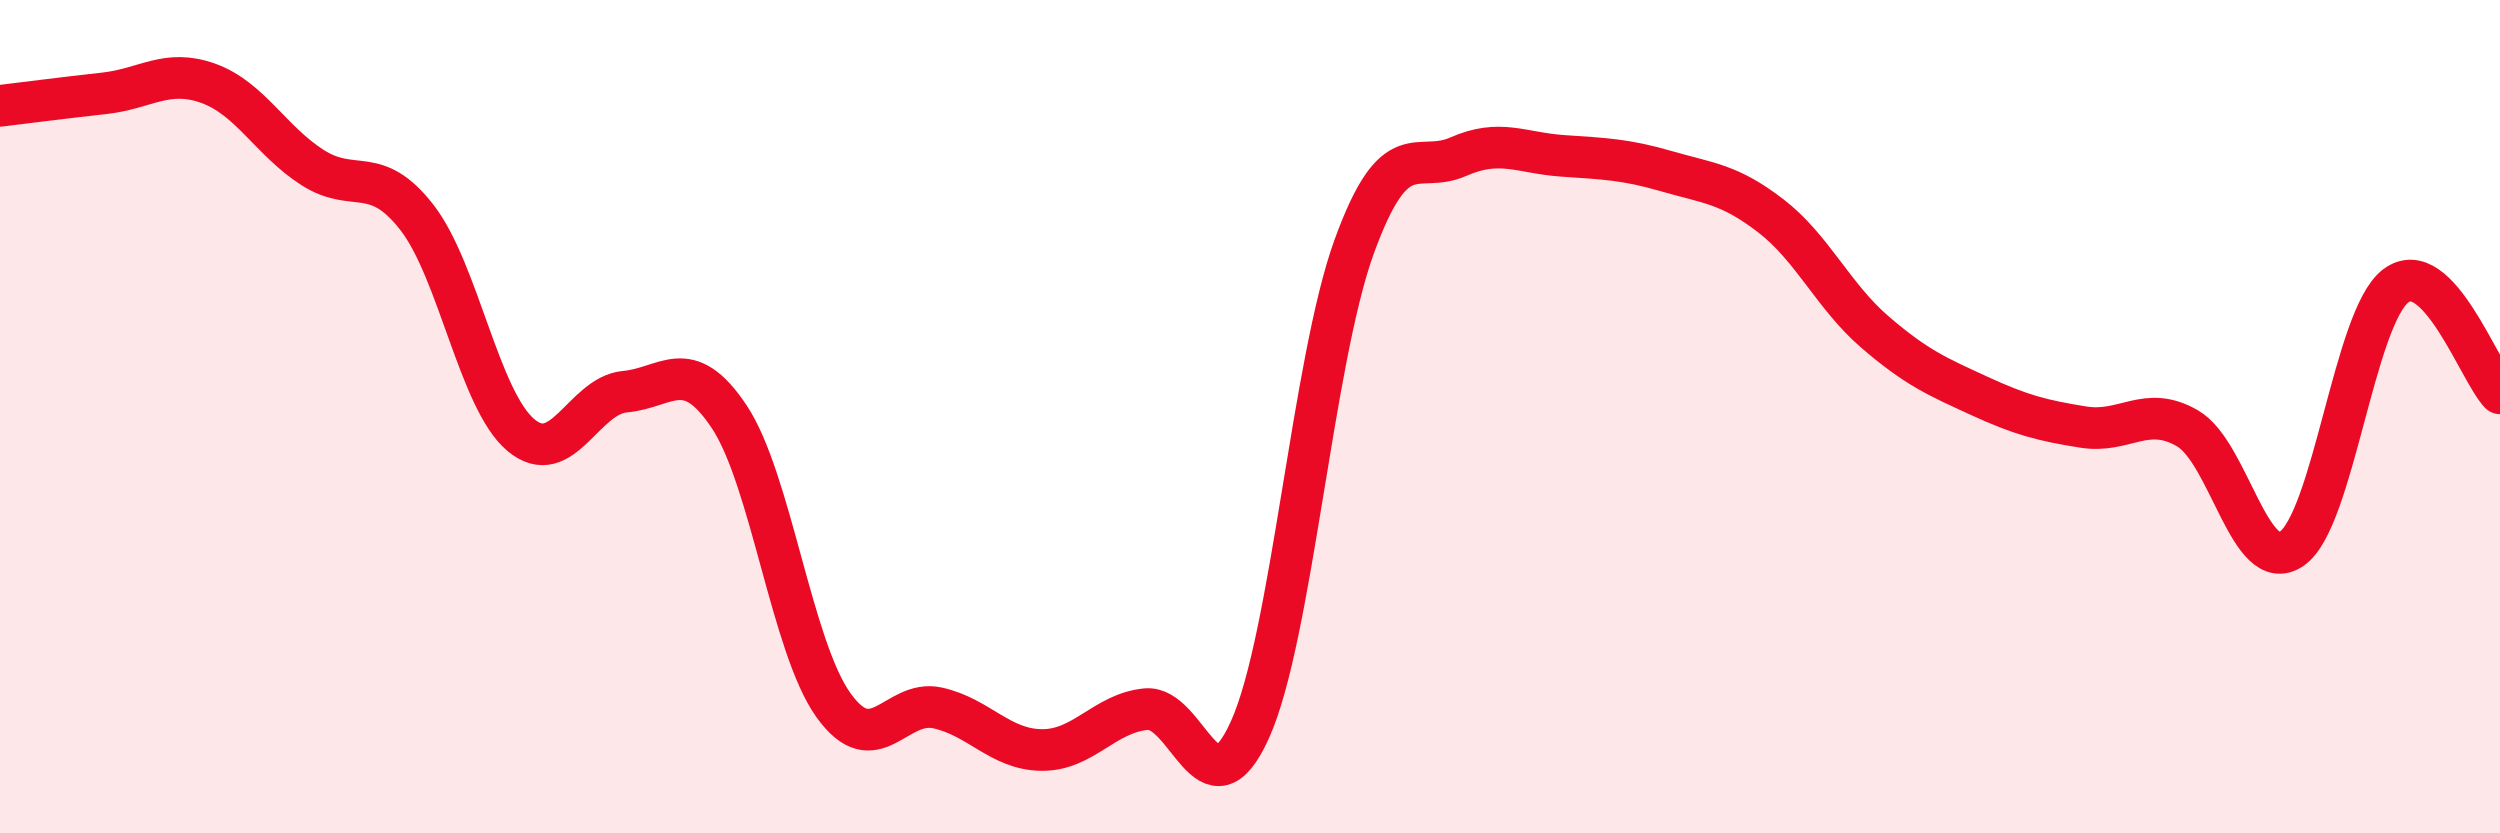 
    <svg width="60" height="20" viewBox="0 0 60 20" xmlns="http://www.w3.org/2000/svg">
      <path
        d="M 0,2.54 C 0.5,2.48 1.5,2.35 2.5,2.24 C 3.5,2.13 4,1.64 5,2 C 6,2.36 6.5,3.38 7.5,4.02 C 8.5,4.66 9,3.93 10,5.21 C 11,6.49 11.5,9.6 12.5,10.44 C 13.5,11.28 14,9.49 15,9.4 C 16,9.31 16.5,8.5 17.5,10 C 18.5,11.5 19,15.52 20,16.92 C 21,18.32 21.5,16.77 22.5,16.99 C 23.5,17.21 24,17.99 25,18 C 26,18.01 26.5,17.12 27.5,17.02 C 28.5,16.92 29,19.73 30,17.51 C 31,15.29 31.5,8.67 32.5,5.92 C 33.5,3.17 34,4.2 35,3.76 C 36,3.32 36.5,3.67 37.5,3.74 C 38.5,3.81 39,3.82 40,4.11 C 41,4.4 41.5,4.41 42.5,5.18 C 43.5,5.95 44,7.11 45,7.97 C 46,8.83 46.5,9.04 47.5,9.5 C 48.5,9.96 49,10.09 50,10.25 C 51,10.41 51.5,9.7 52.5,10.28 C 53.5,10.86 54,13.85 55,13.17 C 56,12.49 56.5,7.61 57.5,6.86 C 58.5,6.11 59.5,8.92 60,9.44L60 20L0 20Z"
        fill="#EB0A25"
        opacity="0.1"
        stroke-linecap="round"
        stroke-linejoin="round"
      />
      <path
        d="M 0,2.54 C 0.5,2.48 1.5,2.35 2.5,2.24 C 3.5,2.13 4,1.64 5,2 C 6,2.36 6.5,3.38 7.5,4.02 C 8.5,4.66 9,3.93 10,5.21 C 11,6.49 11.5,9.6 12.5,10.44 C 13.5,11.28 14,9.49 15,9.4 C 16,9.31 16.5,8.5 17.5,10 C 18.5,11.5 19,15.52 20,16.92 C 21,18.32 21.5,16.77 22.5,16.99 C 23.5,17.21 24,17.99 25,18 C 26,18.01 26.5,17.12 27.5,17.02 C 28.5,16.92 29,19.73 30,17.51 C 31,15.29 31.5,8.67 32.5,5.92 C 33.5,3.17 34,4.2 35,3.76 C 36,3.32 36.5,3.67 37.5,3.74 C 38.5,3.81 39,3.82 40,4.11 C 41,4.4 41.5,4.41 42.5,5.18 C 43.5,5.95 44,7.11 45,7.97 C 46,8.83 46.5,9.04 47.5,9.5 C 48.5,9.96 49,10.09 50,10.25 C 51,10.41 51.5,9.7 52.5,10.28 C 53.5,10.86 54,13.85 55,13.17 C 56,12.49 56.5,7.61 57.5,6.86 C 58.5,6.11 59.5,8.92 60,9.44"
        stroke="#EB0A25"
        stroke-width="1"
        fill="none"
        stroke-linecap="round"
        stroke-linejoin="round"
      />
    </svg>
  